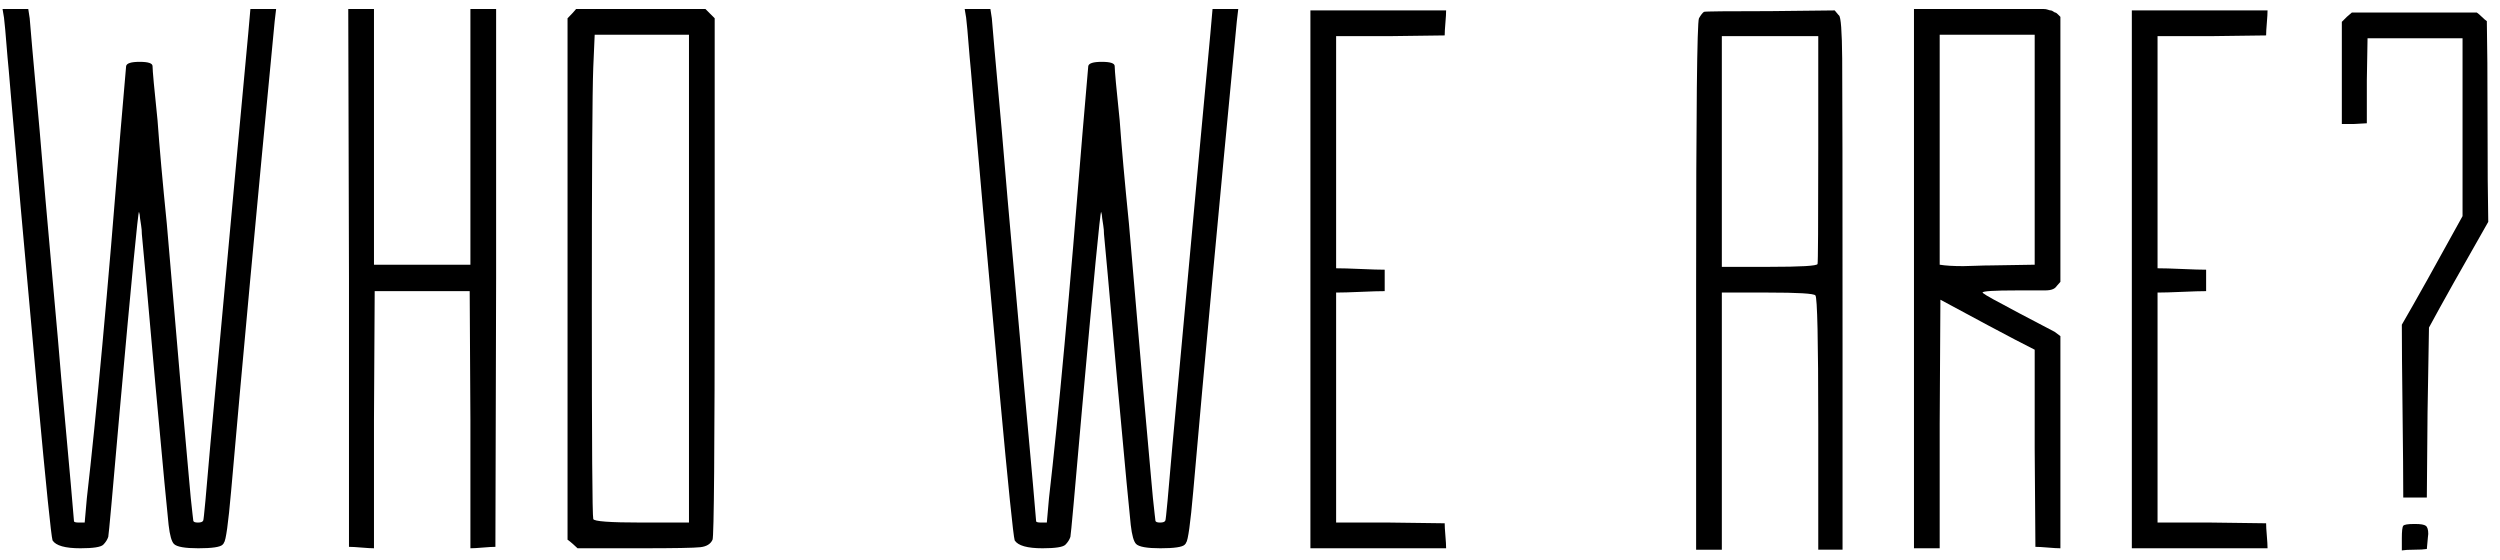 <?xml version="1.0" encoding="UTF-8" standalone="no"?><!DOCTYPE svg PUBLIC "-//W3C//DTD SVG 1.1//EN" "http://www.w3.org/Graphics/SVG/1.1/DTD/svg11.dtd"><svg width="100%" height="100%" viewBox="0 0 210 47" version="1.1" xmlns="http://www.w3.org/2000/svg" xmlns:xlink="http://www.w3.org/1999/xlink" xml:space="preserve" xmlns:serif="http://www.serif.com/" style="fill-rule:evenodd;clip-rule:evenodd;stroke-linejoin:round;stroke-miterlimit:1.414;"><rect id="Artboard2" x="0.214" y="0.755" width="208.8" height="45.6" style="fill:none;"/><clipPath id="_clip1"><rect x="0.214" y="0.755" width="208.8" height="45.6"/></clipPath><g clip-path="url(#_clip1)"><g><path d="M0.334,1.475l-0.12,-0.72l2.16,0l0.12,0.78c0,0.12 0.28,3.28 0.84,9.48c0.08,1 0.24,2.89 0.48,5.67c0.24,2.78 0.48,5.48 0.72,8.1c0.24,2.62 0.44,4.91 0.6,6.87c0.72,7.92 1.08,11.96 1.08,12.12c0,0.08 0.14,0.12 0.42,0.12l0.48,0l0.18,-2.04c0.8,-6.96 1.74,-17.2 2.82,-30.72c0.32,-3.68 0.48,-5.54 0.48,-5.58c0.04,-0.24 0.42,-0.36 1.14,-0.36c0.72,0 1.08,0.12 1.08,0.36c0,0.36 0.14,1.88 0.42,4.56c0.16,2.24 0.42,5.14 0.78,8.7c0.96,11.28 1.58,18.4 1.86,21.36c0.04,0.48 0.09,1.03 0.15,1.65c0.06,0.62 0.11,1.08 0.15,1.38c0.04,0.3 0.06,0.47 0.06,0.51c0,0.12 0.13,0.18 0.39,0.18c0.26,0 0.41,-0.06 0.45,-0.18c0.04,-0.04 0.24,-2.18 0.6,-6.42c2,-21.8 3.06,-33.3 3.18,-34.5l0.18,-2.04l2.16,0l-0.12,1.02c-1.52,15.8 -2.74,28.96 -3.66,39.48c-0.24,2.72 -0.44,4.16 -0.6,4.32c0,0.04 -0.04,0.1 -0.12,0.18c-0.2,0.2 -0.88,0.3 -2.04,0.3c-1.12,0 -1.8,-0.12 -2.04,-0.36c-0.2,-0.2 -0.35,-0.73 -0.45,-1.59c-0.1,-0.86 -0.47,-4.79 -1.11,-11.79c-0.72,-8.12 -1.1,-12.34 -1.14,-12.66c0,-0.24 -0.02,-0.48 -0.06,-0.72c-0.04,-0.24 -0.07,-0.44 -0.09,-0.6c-0.02,-0.16 -0.03,-0.26 -0.03,-0.3l-0.06,-0.24c-0.08,0.04 -0.62,5.62 -1.62,16.74c-0.6,6.88 -0.92,10.4 -0.96,10.56c-0.08,0.24 -0.22,0.46 -0.42,0.66c-0.2,0.2 -0.84,0.3 -1.92,0.3c-1.28,0 -2.06,-0.22 -2.34,-0.66c-0.12,-0.4 -0.54,-4.5 -1.26,-12.3c-0.56,-6.16 -1.03,-11.36 -1.41,-15.6c-0.38,-4.24 -0.65,-7.32 -0.81,-9.24c-0.16,-1.92 -0.26,-3.06 -0.3,-3.42c-0.16,-2 -0.26,-3.12 -0.3,-3.36Z" style="fill-rule:nonzero;"/><path d="M29.314,23.375l-0.06,-22.62l2.16,0l0,21.48l8.1,0l0,-21.48l2.16,0l0,22.62l-0.06,22.56c-0.24,0 -0.59,0.02 -1.05,0.06c-0.46,0.04 -0.81,0.06 -1.05,0.06l0,-10.8l-0.06,-10.8l-7.98,0l-0.06,10.8l0,10.8c-0.24,0 -0.59,-0.02 -1.05,-0.06c-0.46,-0.04 -0.81,-0.06 -1.05,-0.06l0,-22.56Z" style="fill-rule:nonzero;"/><path d="M57.874,43.895l0,-40.98l-7.92,0l-0.12,2.76c-0.08,2.08 -0.12,8.74 -0.12,19.98c0,11.64 0.04,17.62 0.12,17.94c0.04,0.2 1.4,0.3 4.08,0.3l3.96,0Zm-10.2,-42.36c0.32,-0.32 0.56,-0.58 0.72,-0.78l10.86,0l0.78,0.78l0,21.72c0,14.48 -0.06,21.84 -0.18,22.08c-0.16,0.36 -0.5,0.57 -1.02,0.63c-0.52,0.06 -2.18,0.09 -4.98,0.09l-5.34,0c-0.08,-0.08 -0.21,-0.2 -0.39,-0.36c-0.18,-0.16 -0.33,-0.28 -0.45,-0.36l0,-43.8Z" style="fill-rule:nonzero;"/><path d="M81.154,1.475l-0.12,-0.72l2.16,0l0.12,0.78c0,0.12 0.28,3.28 0.84,9.48c0.08,1 0.24,2.89 0.48,5.67c0.24,2.78 0.48,5.48 0.72,8.1c0.24,2.62 0.44,4.91 0.6,6.87c0.72,7.92 1.08,11.96 1.08,12.12c0,0.08 0.14,0.12 0.42,0.12l0.48,0l0.18,-2.04c0.8,-6.96 1.74,-17.2 2.82,-30.72c0.32,-3.68 0.48,-5.54 0.48,-5.58c0.04,-0.24 0.42,-0.36 1.14,-0.36c0.72,0 1.08,0.12 1.08,0.36c0,0.36 0.14,1.88 0.42,4.56c0.16,2.24 0.42,5.14 0.78,8.7c0.96,11.28 1.58,18.4 1.86,21.36c0.04,0.48 0.09,1.03 0.15,1.65c0.06,0.62 0.11,1.08 0.15,1.38c0.04,0.3 0.06,0.47 0.06,0.51c0,0.12 0.13,0.18 0.39,0.18c0.26,0 0.41,-0.06 0.45,-0.18c0.04,-0.04 0.24,-2.18 0.6,-6.42c2,-21.8 3.06,-33.3 3.18,-34.5l0.18,-2.04l2.16,0l-0.12,1.02c-1.52,15.8 -2.74,28.96 -3.66,39.48c-0.24,2.72 -0.44,4.16 -0.6,4.32c0,0.04 -0.04,0.1 -0.12,0.18c-0.2,0.2 -0.88,0.3 -2.04,0.3c-1.12,0 -1.8,-0.12 -2.04,-0.36c-0.2,-0.2 -0.35,-0.73 -0.45,-1.59c-0.1,-0.86 -0.47,-4.79 -1.11,-11.79c-0.72,-8.12 -1.1,-12.34 -1.14,-12.66c0,-0.24 -0.02,-0.48 -0.06,-0.72c-0.04,-0.24 -0.07,-0.44 -0.09,-0.6c-0.02,-0.16 -0.03,-0.26 -0.03,-0.3l-0.06,-0.24c-0.08,0.04 -0.62,5.62 -1.62,16.74c-0.6,6.88 -0.92,10.4 -0.96,10.56c-0.08,0.24 -0.22,0.46 -0.42,0.66c-0.2,0.2 -0.84,0.3 -1.92,0.3c-1.28,0 -2.06,-0.22 -2.34,-0.66c-0.12,-0.4 -0.54,-4.5 -1.26,-12.3c-0.56,-6.16 -1.03,-11.36 -1.41,-15.6c-0.38,-4.24 -0.65,-7.32 -0.81,-9.24c-0.16,-1.92 -0.26,-3.06 -0.3,-3.42c-0.16,-2 -0.26,-3.12 -0.3,-3.36Z" style="fill-rule:nonzero;"/><path d="M110.074,46.055l0,-45.18l11.4,0c0,0.24 -0.02,0.59 -0.06,1.05c-0.04,0.46 -0.06,0.81 -0.06,1.05l-4.56,0.06l-4.56,0l0,19.5c0.48,0 1.17,0.02 2.07,0.06c0.9,0.04 1.57,0.06 2.01,0.06l0,1.8c-0.44,0 -1.11,0.02 -2.01,0.06c-0.9,0.04 -1.59,0.06 -2.07,0.06l0,19.32l4.56,0l4.56,0.06c0,0.24 0.02,0.59 0.06,1.05c0.04,0.46 0.06,0.81 0.06,1.05l-11.4,0Z" style="fill-rule:nonzero;"/><path d="M152.734,12.455l0,-9.42l-8.1,0l0,19.38l3.96,0c2.68,0 4.04,-0.08 4.08,-0.24c0.04,-0.08 0.06,-3.32 0.06,-9.72Zm-9.6,-11.46c0.08,-0.04 1.94,-0.06 5.58,-0.06l5.4,-0.06l0.3,0.36l0.06,0.06c0.16,0.12 0.25,1.33 0.27,3.63c0.02,2.3 0.03,10.29 0.03,23.97l0,17.28l-2.04,0l0,-10.56c0,-7.04 -0.08,-10.64 -0.24,-10.8c-0.12,-0.16 -1.46,-0.24 -4.02,-0.24l-3.84,0l0,21.6l-2.16,0l0,-22.08c0,-14.72 0.08,-22.24 0.24,-22.56c0.16,-0.28 0.3,-0.46 0.42,-0.54Z" style="fill-rule:nonzero;"/><path d="M170.914,22.235l0,-19.32l-7.98,0l0,19.32c0.48,0.08 1.14,0.12 1.98,0.12c0.2,0 0.55,-0.01 1.05,-0.03c0.5,-0.02 0.93,-0.03 1.29,-0.03l3.66,-0.06Zm2.16,1.44c-0.08,0.08 -0.16,0.17 -0.24,0.27c-0.08,0.1 -0.14,0.17 -0.18,0.21c-0.04,0.04 -0.1,0.08 -0.18,0.12c-0.08,0.04 -0.18,0.07 -0.3,0.09c-0.12,0.02 -0.26,0.03 -0.42,0.03c-0.16,0 -0.4,0 -0.72,0l-1.62,0c-1.92,0 -2.88,0.06 -2.88,0.18l0.06,0.06c0.12,0.12 1.13,0.68 3.03,1.68c1.9,1 2.89,1.52 2.97,1.56l0.48,0.36l0,17.82c-0.24,0 -0.59,-0.02 -1.05,-0.06c-0.46,-0.04 -0.81,-0.06 -1.05,-0.06l-0.06,-8.28l0,-8.28c-0.88,-0.44 -2.2,-1.13 -3.96,-2.07c-1.76,-0.94 -3.08,-1.65 -3.96,-2.13l-0.06,10.44l0,10.44l-2.16,0l0,-45.3l10.86,0c0.16,0 0.29,0.02 0.39,0.06c0.1,0.04 0.18,0.06 0.24,0.06c0.06,0 0.13,0.03 0.21,0.09c0.08,0.06 0.14,0.09 0.18,0.09c0.04,0 0.11,0.05 0.21,0.15c0.1,0.1 0.17,0.17 0.21,0.21l0,22.26Z" style="fill-rule:nonzero;"/><path d="M179.074,46.055l0,-45.18l11.4,0c0,0.24 -0.02,0.59 -0.06,1.05c-0.04,0.46 -0.06,0.81 -0.06,1.05l-4.56,0.06l-4.56,0l0,19.5c0.48,0 1.17,0.02 2.07,0.06c0.9,0.04 1.57,0.06 2.01,0.06l0,1.8c-0.44,0 -1.11,0.02 -2.01,0.06c-0.9,0.04 -1.59,0.06 -2.07,0.06l0,19.32l4.56,0l4.56,0.06c0,0.24 0.02,0.59 0.06,1.05c0.04,0.46 0.06,0.81 0.06,1.05l-11.4,0Z" style="fill-rule:nonzero;"/><path d="M201.754,45.215c0,-0.6 0.04,-0.95 0.12,-1.05c0.08,-0.1 0.38,-0.15 0.9,-0.15l0.12,0c0.44,0 0.73,0.05 0.87,0.15c0.14,0.1 0.21,0.33 0.21,0.69c0,0.04 -0.01,0.13 -0.03,0.27c-0.02,0.14 -0.03,0.25 -0.03,0.33l-0.06,0.66c-0.24,0.04 -0.59,0.06 -1.05,0.06c-0.46,0 -0.81,0.02 -1.05,0.06l0,-1.02Zm-4.62,-43.8l0.42,-0.36l10.5,0c0.12,0.08 0.26,0.2 0.42,0.36c0.16,0.16 0.3,0.28 0.42,0.36c0.04,1.88 0.06,4.69 0.06,8.43c0,3.74 0.02,6.55 0.06,8.43c-2.24,3.92 -3.9,6.88 -4.98,8.88l-0.12,7.14l-0.06,7.14l-1.98,0c0,-1.64 -0.02,-4.07 -0.06,-7.29c-0.04,-3.22 -0.06,-5.63 -0.06,-7.23c1.16,-2 2.86,-5.04 5.1,-9.12l0,-14.94l-7.98,0l-0.06,3.54l0,3.6l-1.08,0.06l-1.02,0l0,-8.58l0.42,-0.42Z" style="fill-rule:nonzero;"/></g></g></svg>